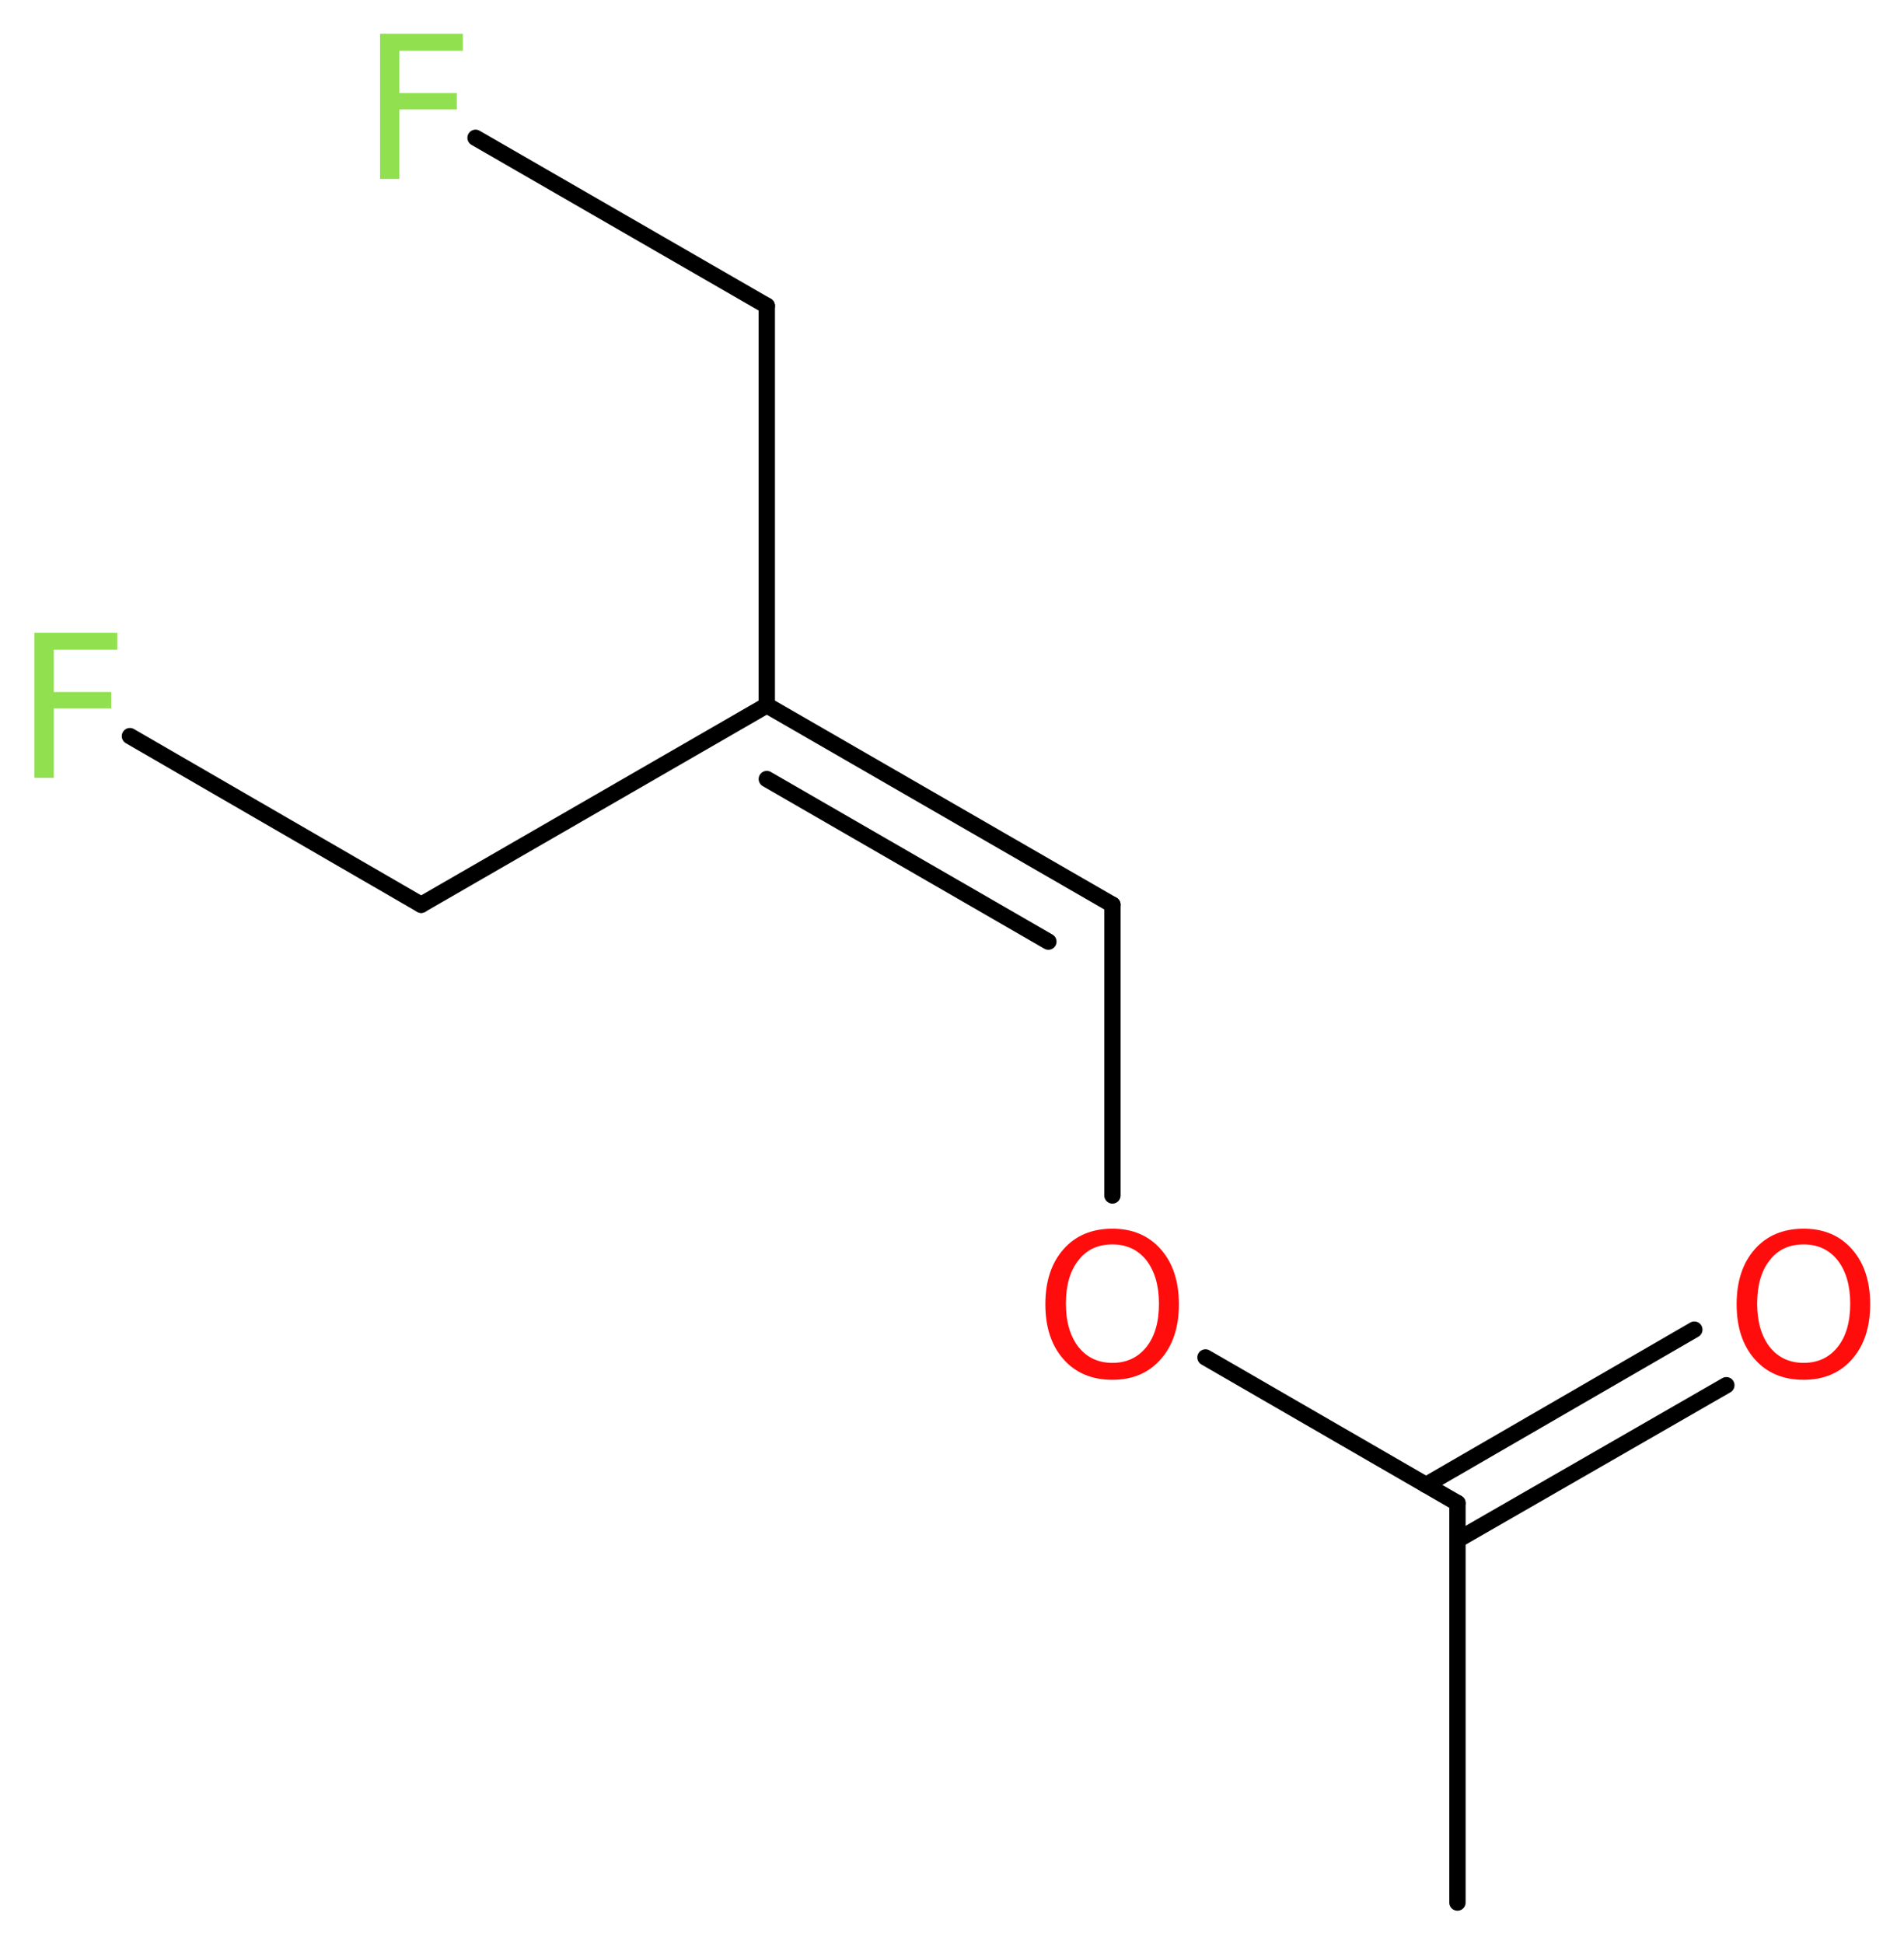 <?xml version='1.0' encoding='UTF-8'?>
<!DOCTYPE svg PUBLIC "-//W3C//DTD SVG 1.1//EN" "http://www.w3.org/Graphics/SVG/1.1/DTD/svg11.dtd">
<svg version='1.2' xmlns='http://www.w3.org/2000/svg' xmlns:xlink='http://www.w3.org/1999/xlink' width='31.51mm' height='32.17mm' viewBox='0 0 31.51 32.17'>
  <desc>Generated by the Chemistry Development Kit (http://github.com/cdk)</desc>
  <g stroke-linecap='round' stroke-linejoin='round' stroke='#000000' stroke-width='.27' fill='#90E050'>
    <rect x='.0' y='.0' width='32.0' height='33.0' fill='#FFFFFF' stroke='none'/>
    <g id='mol1' class='mol'>
      <line id='mol1bnd1' class='bond' x1='24.12' y1='31.48' x2='24.12' y2='24.87'/>
      <g id='mol1bnd2' class='bond'>
        <line x1='23.6' y1='24.57' x2='28.04' y2='22.0'/>
        <line x1='24.12' y1='25.48' x2='28.57' y2='22.92'/>
      </g>
      <line id='mol1bnd3' class='bond' x1='24.12' y1='24.87' x2='19.95' y2='22.46'/>
      <line id='mol1bnd4' class='bond' x1='18.41' y1='19.78' x2='18.41' y2='14.97'/>
      <g id='mol1bnd5' class='bond'>
        <line x1='18.41' y1='14.97' x2='12.69' y2='11.67'/>
        <line x1='17.35' y1='15.58' x2='12.69' y2='12.89'/>
      </g>
      <line id='mol1bnd6' class='bond' x1='12.69' y1='11.67' x2='12.69' y2='5.06'/>
      <line id='mol1bnd7' class='bond' x1='12.69' y1='5.06' x2='7.87' y2='2.28'/>
      <line id='mol1bnd8' class='bond' x1='12.69' y1='11.67' x2='6.97' y2='14.97'/>
      <line id='mol1bnd9' class='bond' x1='6.97' y1='14.97' x2='2.15' y2='12.18'/>
      <path id='mol1atm3' class='atom' d='M29.85 20.59q-.36 .0 -.56 .26q-.21 .26 -.21 .72q.0 .45 .21 .72q.21 .26 .56 .26q.35 .0 .56 -.26q.21 -.26 .21 -.72q.0 -.45 -.21 -.72q-.21 -.26 -.56 -.26zM29.85 20.33q.5 .0 .8 .34q.3 .34 .3 .91q.0 .57 -.3 .91q-.3 .34 -.8 .34q-.51 .0 -.81 -.34q-.3 -.34 -.3 -.91q.0 -.57 .3 -.91q.3 -.34 .81 -.34z' stroke='none' fill='#FF0D0D'/>
      <path id='mol1atm4' class='atom' d='M18.41 20.59q-.36 .0 -.56 .26q-.21 .26 -.21 .72q.0 .45 .21 .72q.21 .26 .56 .26q.35 .0 .56 -.26q.21 -.26 .21 -.72q.0 -.45 -.21 -.72q-.21 -.26 -.56 -.26zM18.41 20.33q.5 .0 .8 .34q.3 .34 .3 .91q.0 .57 -.3 .91q-.3 .34 -.8 .34q-.51 .0 -.81 -.34q-.3 -.34 -.3 -.91q.0 -.57 .3 -.91q.3 -.34 .81 -.34z' stroke='none' fill='#FF0D0D'/>
      <path id='mol1atm8' class='atom' d='M6.28 .56h1.38v.28h-1.05v.7h.95v.27h-.95v1.15h-.32v-2.4z' stroke='none'/>
      <path id='mol1atm10' class='atom' d='M.56 10.47h1.38v.28h-1.05v.7h.95v.27h-.95v1.15h-.32v-2.4z' stroke='none'/>
    </g>
  </g>
</svg>
